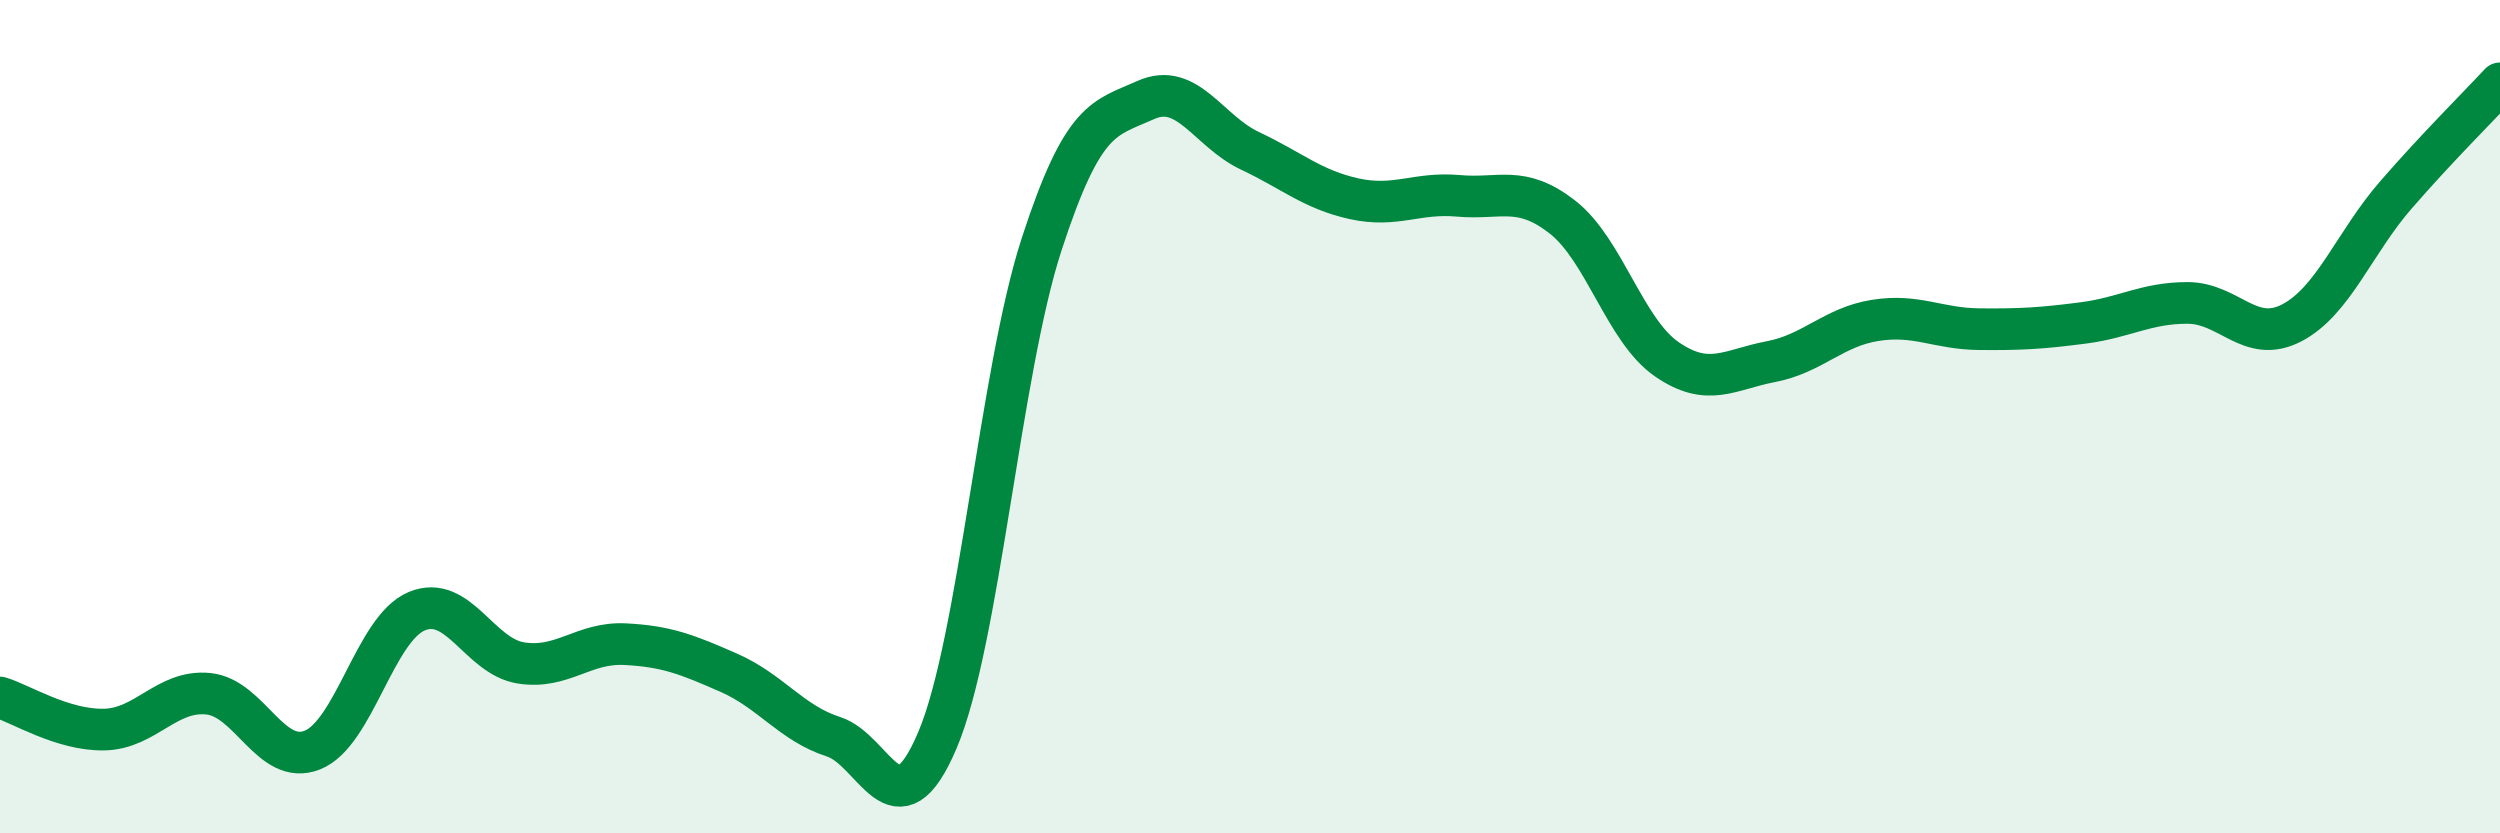 
    <svg width="60" height="20" viewBox="0 0 60 20" xmlns="http://www.w3.org/2000/svg">
      <path
        d="M 0,16.74 C 0.5,16.89 1.5,17.53 2.5,17.51 C 3.5,17.49 4,16.55 5,16.65 C 6,16.75 6.5,18.4 7.5,18 C 8.5,17.6 9,15.09 10,14.67 C 11,14.25 11.5,15.75 12.5,15.91 C 13.5,16.07 14,15.41 15,15.46 C 16,15.51 16.5,15.71 17.5,16.15 C 18.5,16.59 19,17.36 20,17.68 C 21,18 21.5,20.12 22.5,17.76 C 23.5,15.4 24,8.93 25,5.86 C 26,2.79 26.5,2.85 27.5,2.4 C 28.5,1.95 29,3.15 30,3.62 C 31,4.09 31.5,4.55 32.5,4.77 C 33.5,4.99 34,4.61 35,4.7 C 36,4.79 36.5,4.43 37.5,5.21 C 38.5,5.99 39,7.93 40,8.62 C 41,9.31 41.5,8.87 42.5,8.68 C 43.5,8.49 44,7.85 45,7.69 C 46,7.53 46.5,7.89 47.5,7.9 C 48.5,7.91 49,7.88 50,7.75 C 51,7.62 51.5,7.27 52.5,7.27 C 53.5,7.27 54,8.27 55,7.75 C 56,7.23 56.5,5.83 57.5,4.68 C 58.5,3.53 59.5,2.54 60,2L60 20L0 20Z"
        fill="#008740"
        opacity="0.1"
        stroke-linecap="round"
        stroke-linejoin="round"
      />
      <path
        d="M 0,16.74 C 0.5,16.89 1.5,17.53 2.5,17.51 C 3.5,17.49 4,16.55 5,16.65 C 6,16.75 6.5,18.4 7.5,18 C 8.5,17.6 9,15.09 10,14.67 C 11,14.25 11.5,15.75 12.5,15.91 C 13.5,16.07 14,15.41 15,15.46 C 16,15.51 16.5,15.71 17.5,16.15 C 18.5,16.59 19,17.36 20,17.68 C 21,18 21.5,20.12 22.5,17.76 C 23.5,15.4 24,8.93 25,5.86 C 26,2.79 26.5,2.85 27.5,2.4 C 28.5,1.95 29,3.15 30,3.62 C 31,4.09 31.5,4.55 32.5,4.77 C 33.5,4.99 34,4.61 35,4.7 C 36,4.79 36.5,4.43 37.5,5.21 C 38.5,5.99 39,7.93 40,8.62 C 41,9.31 41.5,8.87 42.5,8.68 C 43.5,8.49 44,7.85 45,7.69 C 46,7.53 46.5,7.89 47.5,7.9 C 48.5,7.91 49,7.88 50,7.75 C 51,7.62 51.5,7.27 52.5,7.27 C 53.5,7.27 54,8.27 55,7.75 C 56,7.23 56.5,5.83 57.5,4.68 C 58.5,3.53 59.5,2.54 60,2"
        stroke="#008740"
        stroke-width="1"
        fill="none"
        stroke-linecap="round"
        stroke-linejoin="round"
      />
    </svg>
  
